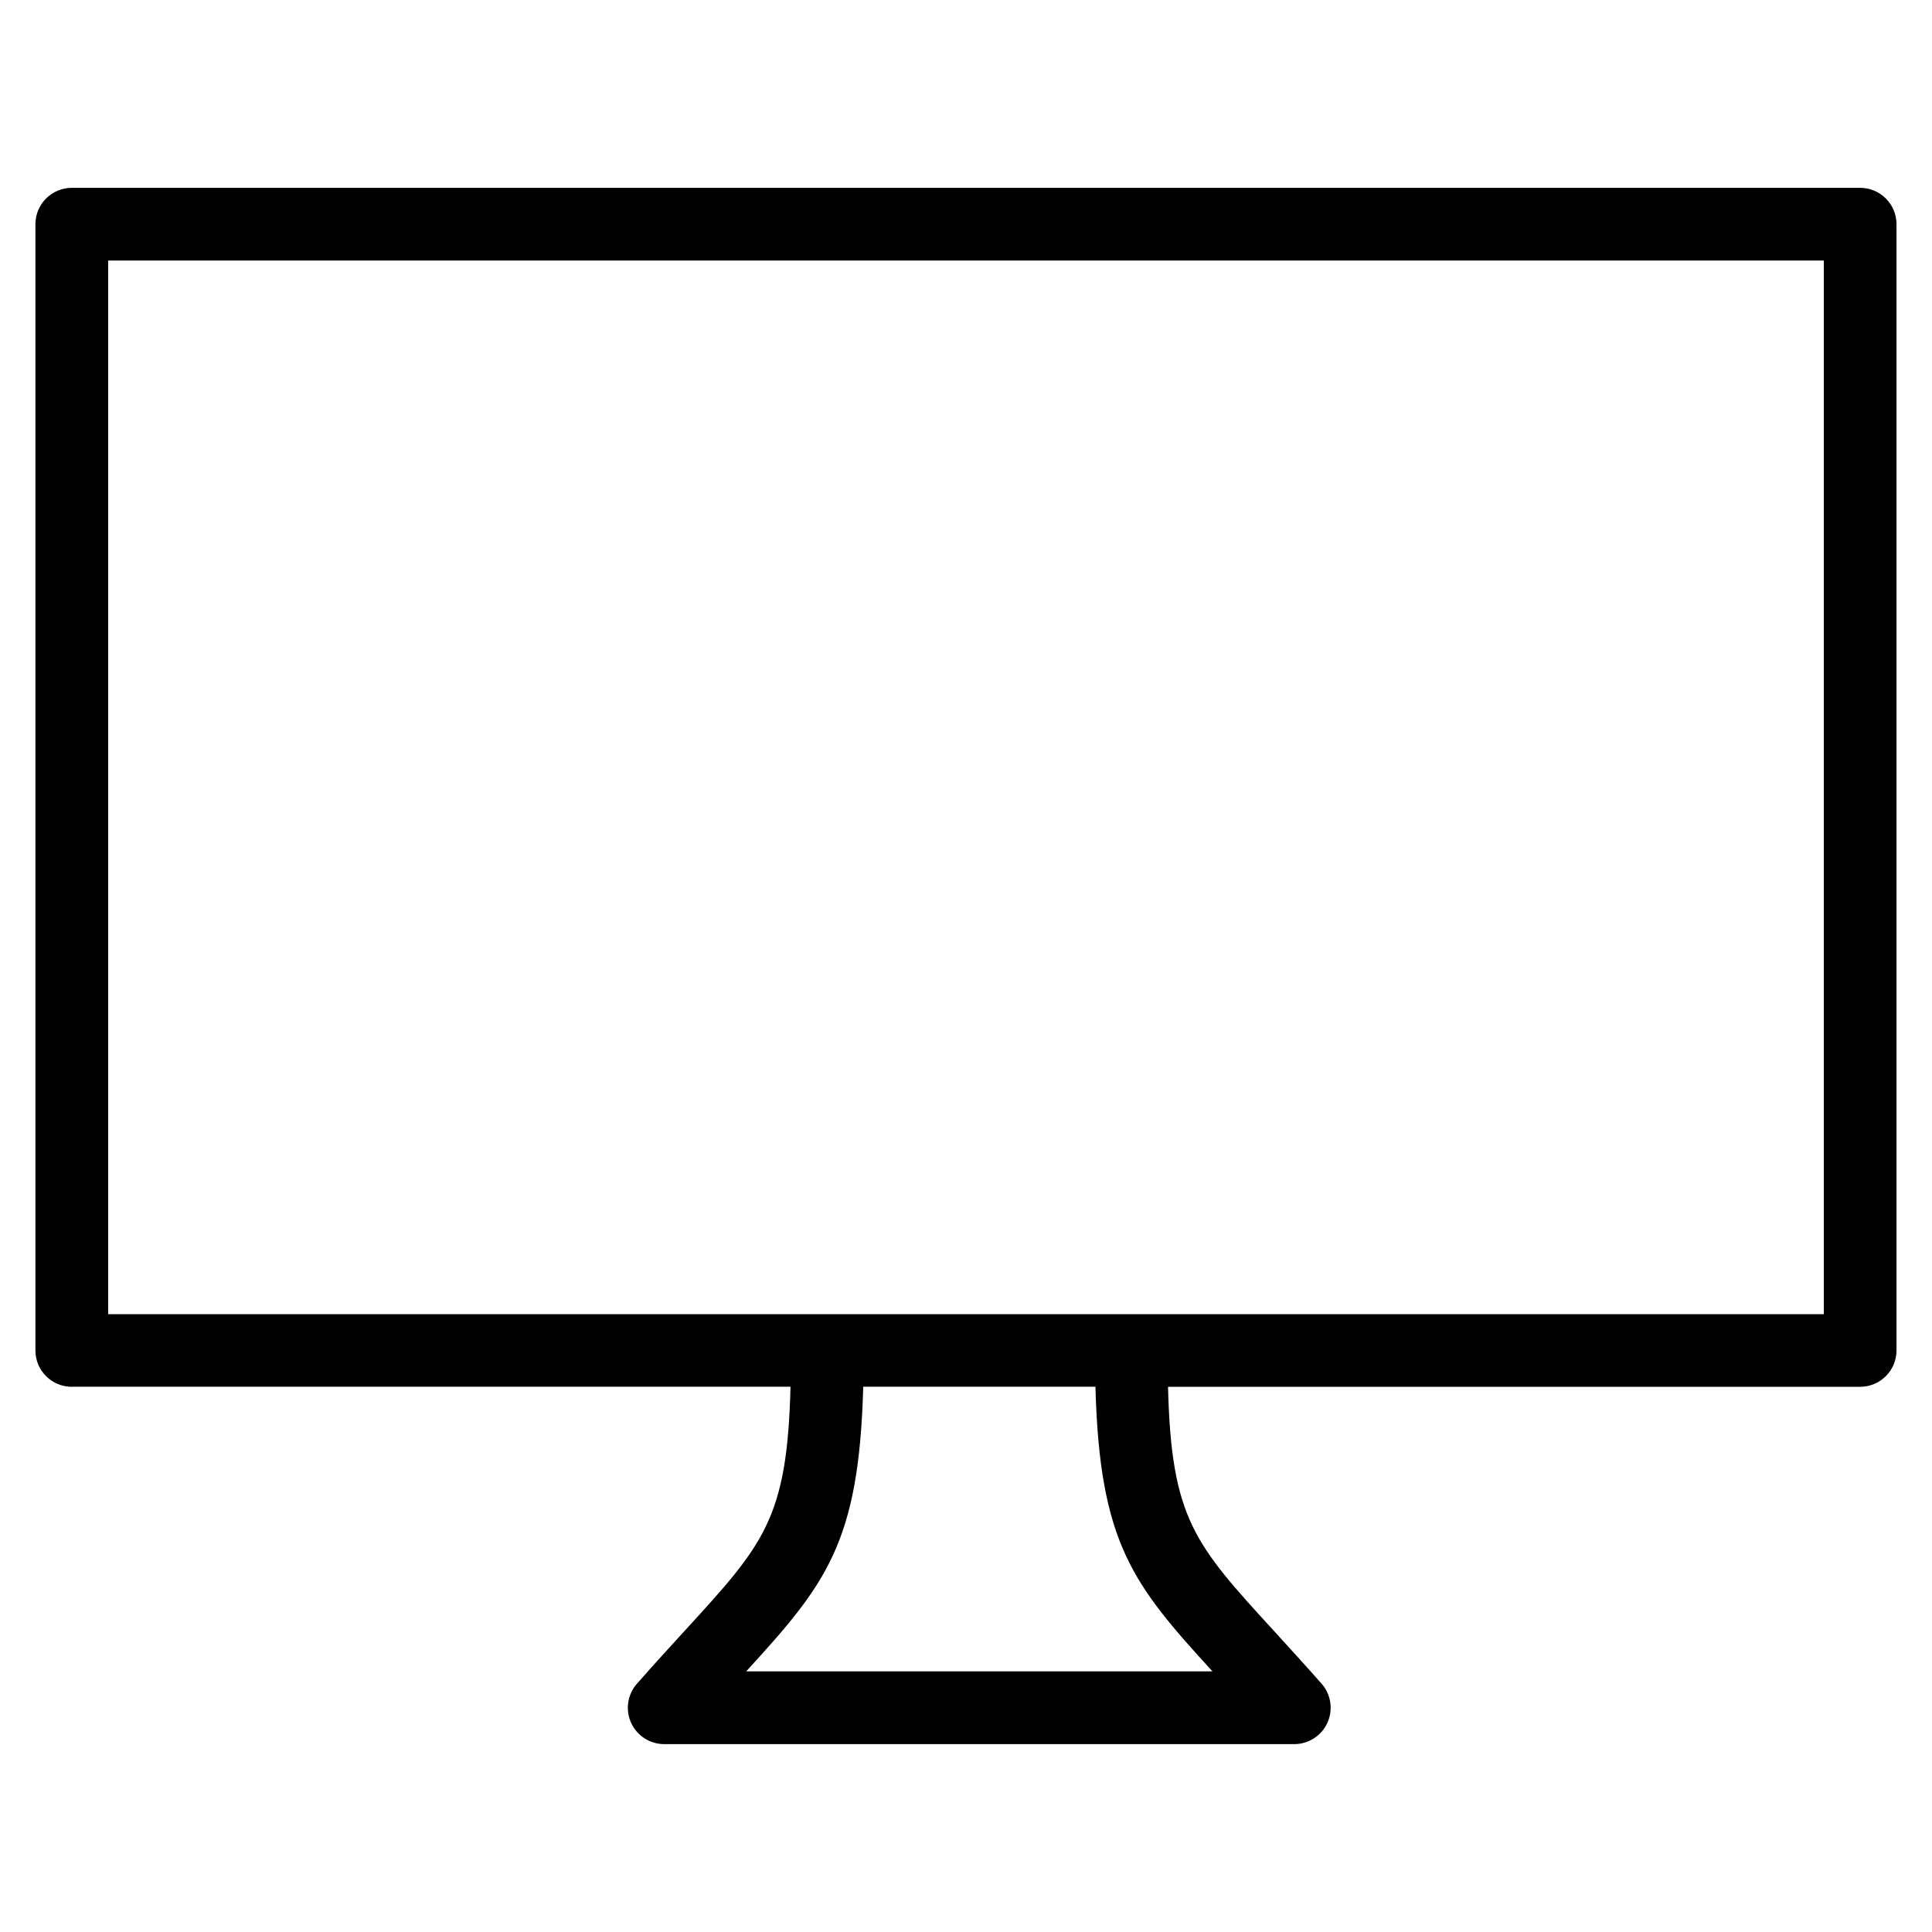 <?xml version="1.0" encoding="UTF-8"?>
<!-- Uploaded to: SVG Repo, www.svgrepo.com, Generator: SVG Repo Mixer Tools -->
<svg fill="#000000" width="800px" height="800px" version="1.1" viewBox="144 144 512 512" xmlns="http://www.w3.org/2000/svg">
 <path d="m172.66 213.05h454.67v279.22h-454.67zm292.66 373.88h-123.57c21.074-23.059 29.91-33.902 31.012-75.43h61.539c1.109 41.523 9.938 52.371 31.012 75.43zm-302.29-75.43h190.46c-0.855 34.988-7.062 41.758-27.934 64.562-3.766 4.121-8.047 8.789-12.766 14.145-2.5 2.84-3.109 6.883-1.551 10.336 1.559 3.449 4.996 5.668 8.781 5.668h166.98c3.785-0.004 7.219-2.219 8.781-5.668 1.559-3.449 0.961-7.488-1.535-10.336-4.734-5.356-9.016-10.023-12.77-14.145-20.867-22.805-27.09-29.578-27.934-64.547h183.42c5.316 0 9.629-4.312 9.633-9.629v-298.47c0-5.32-4.312-9.633-9.633-9.637h-473.94c-5.32 0.004-9.633 4.316-9.633 9.637v298.47c0 5.32 4.316 9.629 9.633 9.629z" fill-rule="evenodd"/>
</svg>